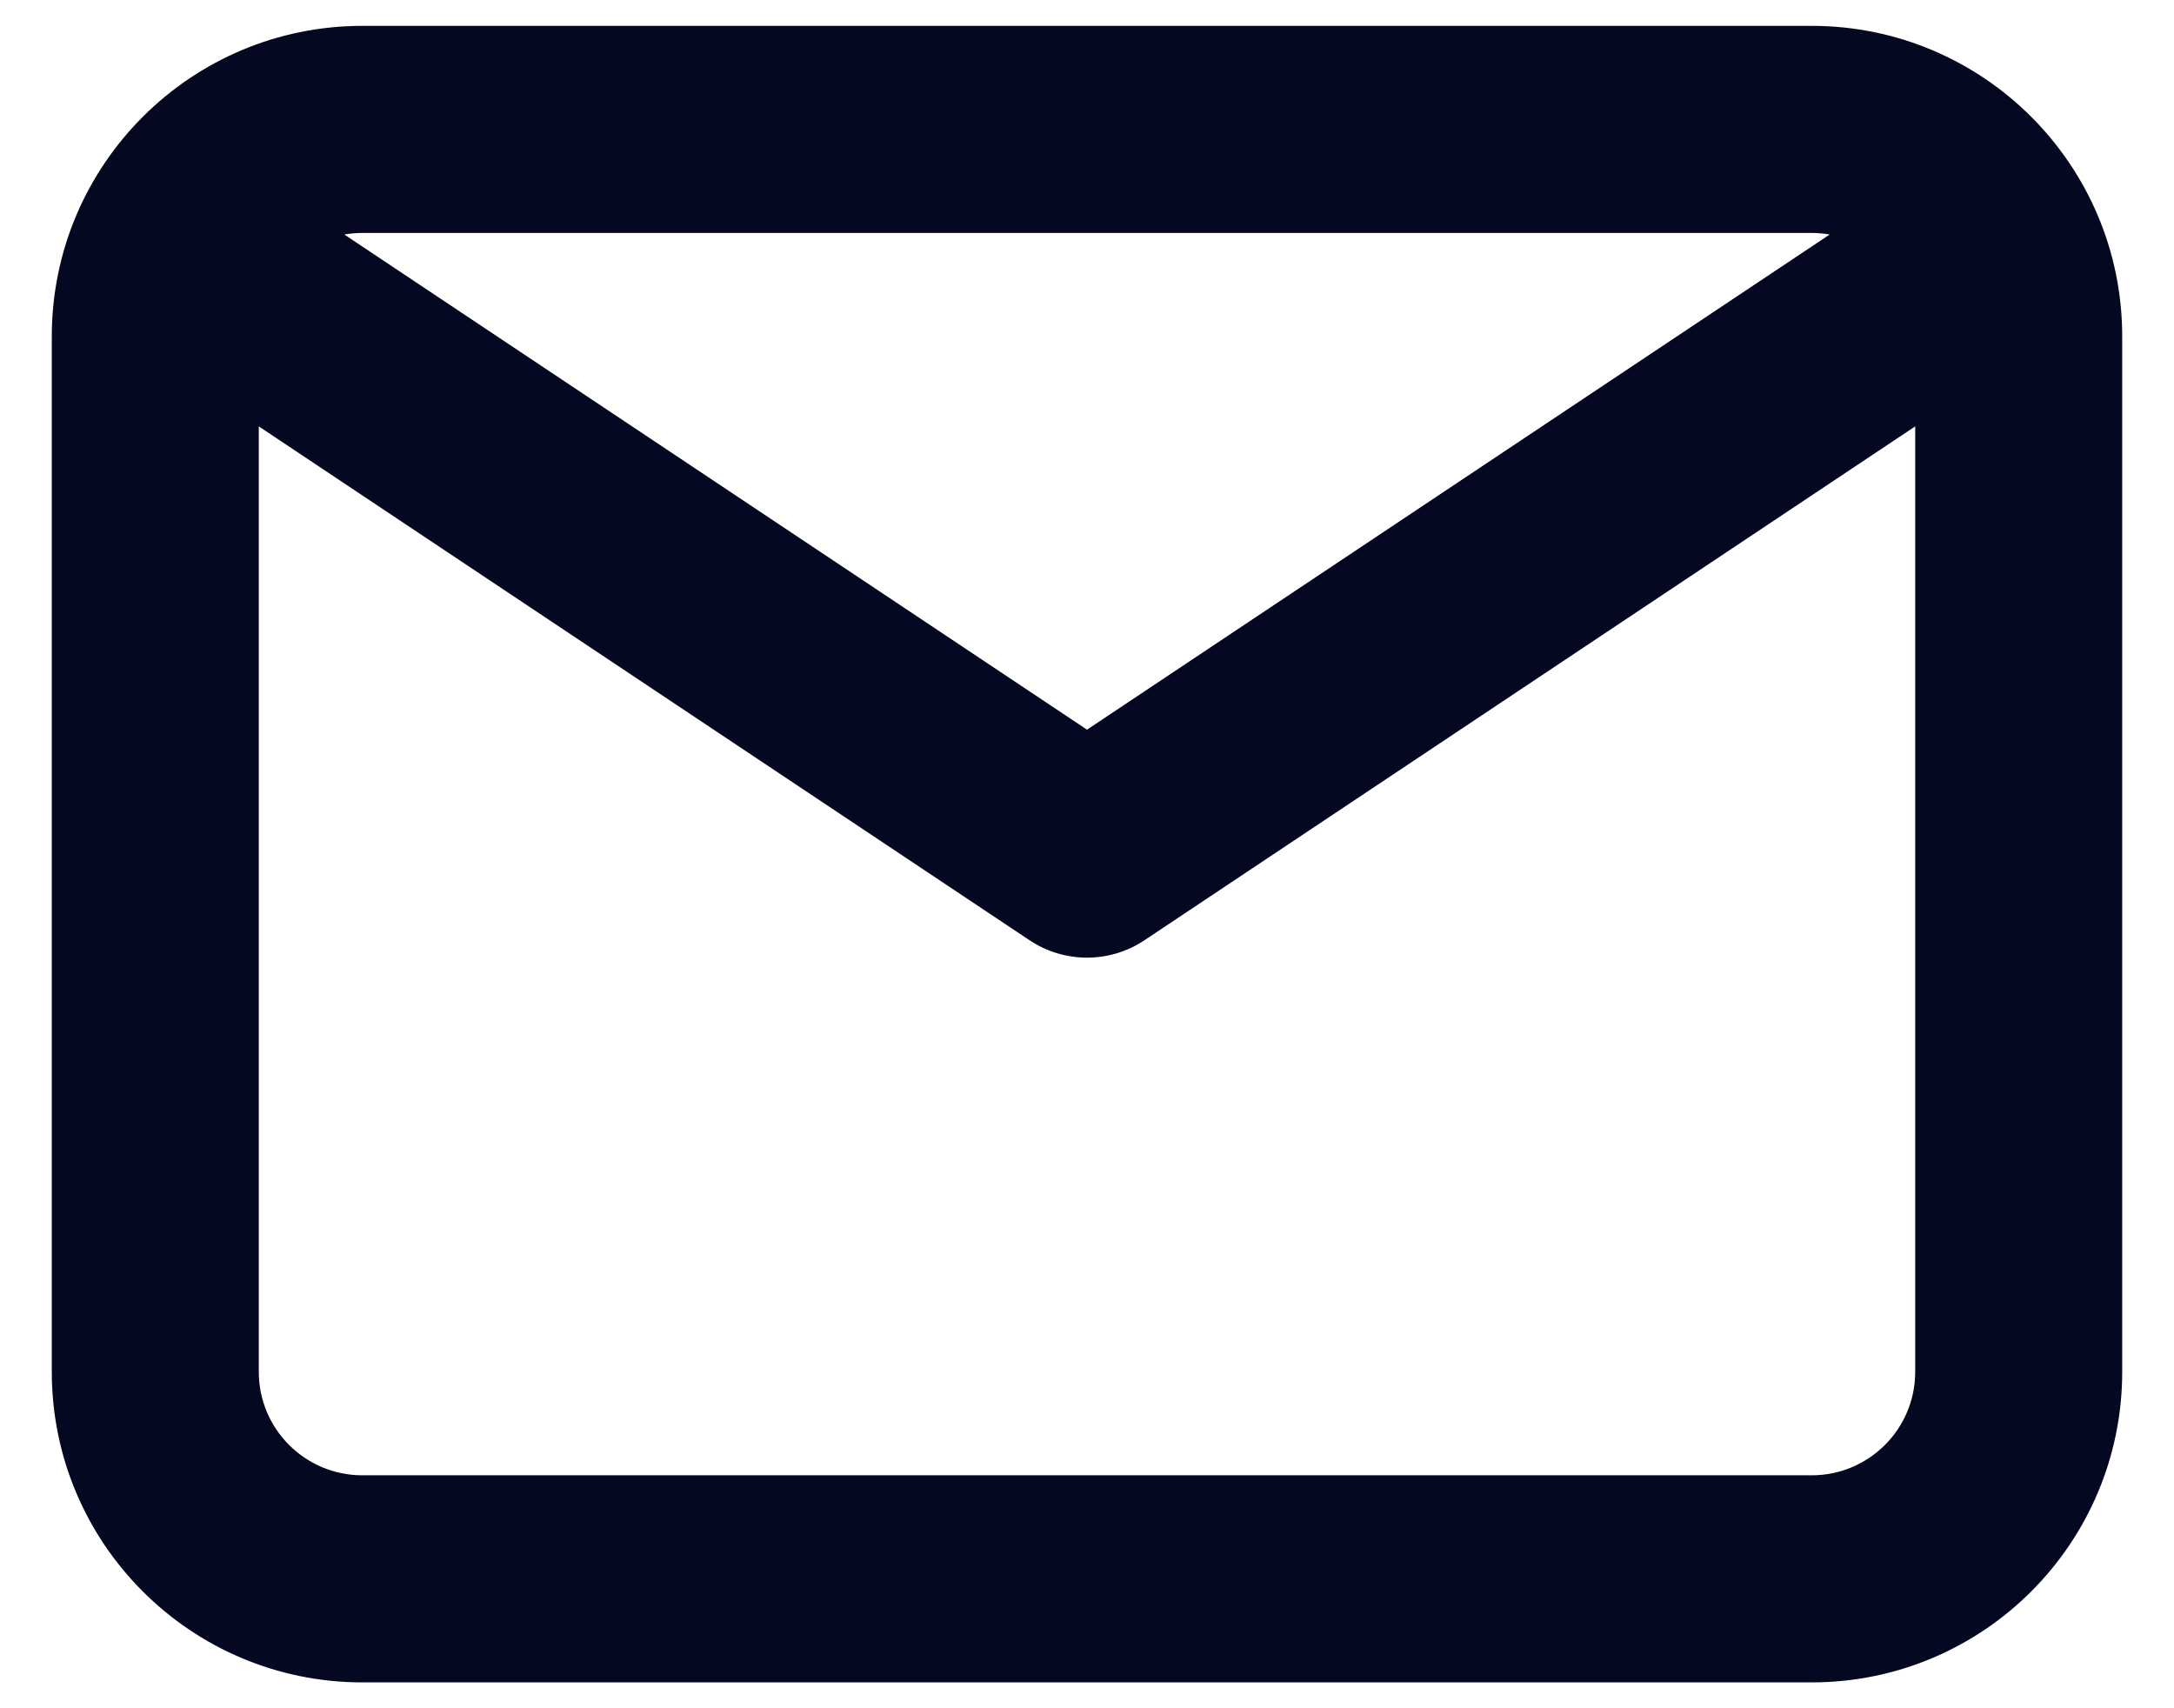 <svg width="28" height="22" viewBox="0 0 28 22" fill="none" xmlns="http://www.w3.org/2000/svg">
<path fill-rule="evenodd" clip-rule="evenodd" d="M4.667 0.333C2.458 0.333 0.667 2.124 0.667 4.333V17.667C0.667 19.876 2.458 21.667 4.667 21.667H23.333C25.543 21.667 27.333 19.876 27.333 17.667V4.333C27.333 2.124 25.543 0.333 23.333 0.333H4.667ZM4.434 3.02C4.51 3.007 4.587 3 4.667 3H23.333C23.413 3 23.491 3.007 23.566 3.02L14 9.397L4.434 3.02ZM3.333 5.491V17.667C3.333 18.403 3.93 19 4.667 19H23.333C24.07 19 24.667 18.403 24.667 17.667V5.491L14.74 12.109C14.292 12.408 13.708 12.408 13.26 12.109L3.333 5.491Z" fill="#040921"/>
</svg>

